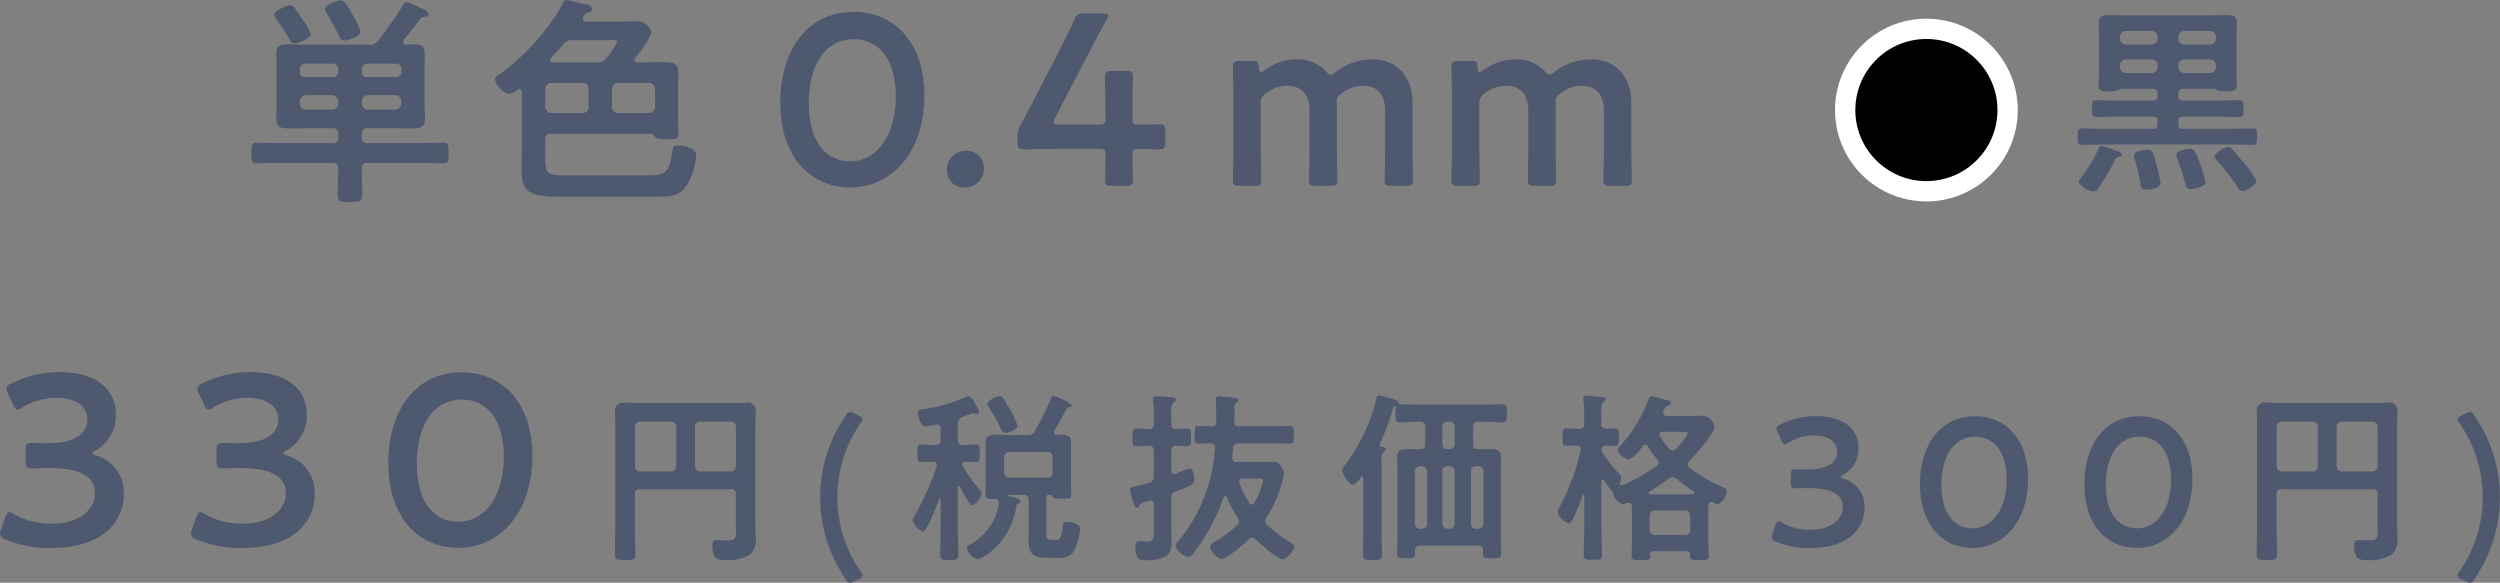 <svg id="lnup_product_card_txt2" xmlns="http://www.w3.org/2000/svg" width="246.25" height="57.4"><rect width="100%" height="100%" fill="#808080" stroke="none"/><defs><style>.cls-1{fill:#4e586f;fill-rule:evenodd}</style></defs><path id="_330円_税抜価格300円_" data-name="330円(税抜価格300円)" class="cls-1" d="M440.642 5877.54a3.9 3.9 0 0 0 2.016-3.58c0-2.16-1.608-4.15-5.544-4.15a10.391 10.391 0 0 0-4.753 1.13.619.619 0 0 0-.48.5 1.243 1.243 0 0 0 .144.48l.528 1.11a.592.592 0 0 0 .432.48 1.037 1.037 0 0 0 .48-.22 6.319 6.319 0 0 1 3.361-.94c1.848 0 3.024.82 3.024 2.12 0 1.32-1.08 2.35-3.985 2.35-.456 0-1.1-.03-1.368-.03-.624 0-.72.1-.72.72v1.08c0 .6.1.7.72.7.24 0 1.08-.02 1.609-.02 3.1 0 4.488.84 4.488 2.49 0 1.52-1.416 2.98-4.248 2.98a7.289 7.289 0 0 1-3.721-.94 1.2 1.2 0 0 0-.456-.19c-.192 0-.288.17-.408.51l-.408 1.17a1.088 1.088 0 0 0-.1.43.643.643 0 0 0 .5.56 11.294 11.294 0 0 0 4.489.86c5.232 0 7.2-2.66 7.2-5.33a3.755 3.755 0 0 0-2.76-3.79.441.441 0 0 1-.36-.22.49.49 0 0 1 .32-.26Zm18.809 0a3.9 3.9 0 0 0 2.016-3.58c0-2.16-1.608-4.15-5.545-4.15a10.39 10.39 0 0 0-4.752 1.13.619.619 0 0 0-.48.5 1.243 1.243 0 0 0 .144.48l.528 1.11a.592.592 0 0 0 .432.48 1.037 1.037 0 0 0 .48-.22 6.318 6.318 0 0 1 3.36-.94c1.849 0 3.025.82 3.025 2.12 0 1.32-1.08 2.35-3.985 2.35-.456 0-1.1-.03-1.368-.03-.624 0-.72.1-.72.72v1.08c0 .6.1.7.72.7.24 0 1.08-.02 1.608-.02 3.1 0 4.489.84 4.489 2.49 0 1.52-1.416 2.98-4.249 2.98a7.287 7.287 0 0 1-3.72-.94 1.2 1.2 0 0 0-.456-.19c-.192 0-.288.17-.408.51l-.408 1.17a1.088 1.088 0 0 0-.1.43.643.643 0 0 0 .5.56 11.292 11.292 0 0 0 4.488.86c5.233 0 7.2-2.66 7.2-5.33a3.755 3.755 0 0 0-2.76-3.79.441.441 0 0 1-.36-.22.49.49 0 0 1 .321-.26Zm17.294-7.71c-4.728 0-7.249 3.99-7.249 8.91 0 5.47 3.049 8.38 6.889 8.38 4.008 0 7.3-3.34 7.3-9.05-.003-5.48-3.172-8.24-6.94-8.24Zm0 2.69c2.376 0 4.128 1.87 4.128 5.64 0 3.92-1.92 6.39-4.488 6.39-2.424 0-4.08-1.99-4.08-5.74 0-3.38 1.395-6.29 4.44-6.29Zm21.112 6.58a.512.512 0 0 1-.5.5h-3.061a.512.512 0 0 1-.5-.5v-3.91a.5.5 0 0 1 .5-.5h3.061a.5.5 0 0 1 .5.5v3.91Zm2.341.5a.512.512 0 0 1-.5-.5v-3.91a.5.5 0 0 1 .5-.5h3.043a.5.5 0 0 1 .5.5v3.91a.512.512 0 0 1-.5.5H500.2Zm3.547 5.78c0 .76-.018 1.01-.864 1.01-.361 0-.7-.04-1.063-.04-.252 0-.4.08-.4.62a2.491 2.491 0 0 0 .216 1.02 1.155 1.155 0 0 0 1.044.33 3.971 3.971 0 0 0 2.431-.53 1.848 1.848 0 0 0 .576-1.67c0-.45-.036-.9-.036-1.35v-9.36c0-.56.036-1.1.036-1.66a.8.8 0 0 0-.99-.92c-.54 0-1.062.04-1.584.04h-8.7c-.54 0-1.062-.04-1.6-.04a.794.794 0 0 0-.973.92c0 .56.018 1.1.018 1.66v9.66c0 .89-.036 1.77-.036 2.65 0 .58.2.6 1.009.6.774 0 1.008-.02 1.008-.58 0-.9-.054-1.78-.054-2.67v-3.22a.425.425 0 0 1 .5-.5h8.949a.431.431 0 0 1 .5.5v3.53Zm12.127 4.81a.459.459 0 0 0 .342-.34.727.727 0 0 0-.162-.36 12.794 12.794 0 0 1 0-14.7.617.617 0 0 0 .162-.34.459.459 0 0 0-.342-.34l-.522-.25a1.015 1.015 0 0 0-.36-.13.531.531 0 0 0-.414.33 14.158 14.158 0 0 0 0 16.18.531.531 0 0 0 .414.33 1.015 1.015 0 0 0 .36-.13Zm15.612-15.07a7.936 7.936 0 0 0-.7-1.53c-.2-.38-.486-.85-.72-1.21a.419.419 0 0 0-.324-.2 1.851 1.851 0 0 0-1.26.72.921.921 0 0 0 .126.31 16.654 16.654 0 0 1 1.224 2.16.555.555 0 0 0 .432.45c.087 0 1.222-.29 1.222-.7Zm3.439 4.59a.463.463 0 0 1-.486.5h-3.782a.5.5 0 0 1-.5-.5v-1.53a.478.478 0 0 1 .5-.49h3.782a.446.446 0 0 1 .486.49v1.53Zm-4.015 2.39a1.105 1.105 0 0 1-.235-.05.085.085 0 0 1-.09-.07c0-.02.018-.07.108-.07h1.387a.425.425 0 0 1 .5.48v2.9c0 .34-.018.69-.018 1.01 0 1.48.5 1.8 1.909 1.8h.936a1.592 1.592 0 0 0 1.566-.56 6.042 6.042 0 0 0 .667-2.23c0-.58-.847-.74-1.315-.74-.342 0-.36.16-.4.47-.108 1.12-.288 1.3-.7 1.3h-.378c-.468 0-.54-.2-.54-.65v-3.57a.2.2 0 0 1 .234-.21h.144a.188.188 0 0 1 .216.18c.072.21.36.19.918.19.72 0 .954.02.954-.34 0-.2-.036-.74-.036-1.11v-3.23c0-.3.018-.63.018-.93 0-.62-.576-.69-1.062-.69a1.963 1.963 0 0 0-.342.02.256.256 0 0 1-.288-.25.411.411 0 0 1 .036-.16c.414-.71.81-1.43 1.206-2.15a.414.414 0 0 1 .342-.19.19.19 0 0 0 .2-.18 4.829 4.829 0 0 0-1.854-.91.408.408 0 0 0-.252.33 28.63 28.63 0 0 1-1.531 3.08.707.707 0 0 1-.738.45h-1.747c-.432 0-.882-.04-1.332-.04-.486 0-1.062.07-1.062.7 0 .31.018.62.018.92v3.23c0 .36-.036.86-.036 1.13 0 .34.234.34.918.34a.348.348 0 0 1 .414.36v.09a5.508 5.508 0 0 1-2.773 4 .551.551 0 0 0-.4.4 1.577 1.577 0 0 0 1.063 1.11 3.47 3.47 0 0 0 1.3-.75 6.986 6.986 0 0 0 2.521-4.47.344.344 0 0 1 .2-.29.326.326 0 0 0 .252-.25 1.632 1.632 0 0 0-.898-.4Zm-5.1-1c.144.3.918 1.85 1.242 1.85a1.841 1.841 0 0 0 .9-1.21.761.761 0 0 0-.252-.39 14.459 14.459 0 0 1-1.621-2.29.242.242 0 0 1-.054-.16.266.266 0 0 1 .306-.25c.252.01.864.03 1.062.03.4 0 .361-.25.361-.86s.036-.88-.361-.88-.846.07-1.3.05a.439.439 0 0 1-.5-.5v-1.59a.621.621 0 0 1 .45-.66c.054-.02.18-.08.324-.13.306-.11.684-.25.738-.25a.208.208 0 0 1 .108.02.778.778 0 0 0 .271.07.2.2 0 0 0 .216-.2 2.636 2.636 0 0 0-.361-.74 1.8 1.8 0 0 0-.666-.86.987.987 0 0 0-.27.1 14.7 14.7 0 0 1-4.141 1.21c-.414.06-.576.07-.576.36 0 .4.216 1.33.72 1.33a9.785 9.785 0 0 0 1.026-.16.278.278 0 0 1 .126-.02.347.347 0 0 1 .342.42v1.1a.432.432 0 0 1-.5.5h-.036c-.5 0-.99-.05-1.386-.05-.378 0-.36.27-.36.88s-.018.86.36.86c.4 0 .774-.03 1.17-.03a.332.332 0 0 1 .378.32c0 .04-.018.09-.018.13a24.786 24.786 0 0 1-2.214 4.93.882.882 0 0 0-.162.38 1.939 1.939 0 0 0 1.008 1.11c.432 0 1.44-2.7 1.6-3.15a.113.113 0 0 1 .09-.07.092.092 0 0 1 .072.11v2.84c0 .83-.036 1.66-.036 2.49 0 .56.144.59.883.59.72 0 .9-.01.9-.55 0-.85-.054-1.68-.054-2.53v-4.1a.143.143 0 0 1 .108-.13.148.148 0 0 1 .111.08Zm29.386-.8c.288 0 .468.02.468.24a8.013 8.013 0 0 1-.846 2.14.3.3 0 0 1-.253.18.354.354 0 0 1-.27-.18 9.421 9.421 0 0 1-.954-1.93.4.4 0 0 1-.036-.14.33.33 0 0 1 .378-.31h1.519Zm-4.268-3a15.951 15.951 0 0 1-3.583 9.14 1.1 1.1 0 0 0-.324.51 1.913 1.913 0 0 0 1.243 1.08 1.186 1.186 0 0 0 .7-.6 18.771 18.771 0 0 0 2.809-5.27.163.163 0 0 1 .162-.13.2.2 0 0 1 .162.13 14.406 14.406 0 0 0 1.062 2 .577.577 0 0 1 .126.34.518.518 0 0 1-.18.38 12.426 12.426 0 0 1-2.107 1.6.9.9 0 0 0-.558.54 1.747 1.747 0 0 0 1.117 1.21c.54 0 2.268-1.53 2.682-1.93a.534.534 0 0 1 .342-.18.509.509 0 0 1 .343.16c.378.38 2.214 2 2.664 2a2.053 2.053 0 0 0 1.171-1.3.451.451 0 0 0-.27-.3 14.526 14.526 0 0 1-2.431-1.82.643.643 0 0 1-.18-.38.712.712 0 0 1 .108-.34 12.164 12.164 0 0 0 1.746-4.3 1.343 1.343 0 0 0-.342-.8.826.826 0 0 0-.792-.39c-.4 0-.792.01-1.188.01h-2.341a.373.373 0 0 1-.45-.39v-.07c.036-.31.054-.6.09-.9a.448.448 0 0 1 .522-.47h3.115c.648 0 1.3.03 1.945.03.414 0 .4-.21.4-.86s.018-.88-.4-.88c-.649 0-1.3.03-1.945.03h-3.043a.412.412 0 0 1-.486-.46c.018-.47.036-.94.036-1.43v-.05a.316.316 0 0 1 .144-.34.429.429 0 0 0 .252-.29c0-.25-.378-.23-.882-.29l-.594-.05a2.9 2.9 0 0 0-.414-.04c-.307 0-.343.15-.343.42 0 .68.054 1.38.036 2.08a.4.4 0 0 1-.468.45c-.414 0-.882-.03-1.278-.03-.414 0-.378.21-.378.88 0 .65-.036.86.378.86.4 0 .792-.01 1.17-.03a.41.41 0 0 1 .456.47Zm-6.031 8.03c0 .84.072 1.17-.7 1.17-.252 0-.558-.04-.684-.04-.36 0-.414.24-.414.54 0 1.46.576 1.33 1.026 1.33a3.436 3.436 0 0 0 2.089-.46 1.585 1.585 0 0 0 .432-1.28c0-.4-.018-.81-.018-1.21v-3.15a.588.588 0 0 1 .45-.67c1.675-.64 1.783-.63 1.783-1.27 0-.29-.054-.99-.432-.99a13.481 13.481 0 0 0-1.351.52.4.4 0 0 1-.162.02.315.315 0 0 1-.288-.36v-1.91a.428.428 0 0 1 .45-.51c.216.02.937.06 1.081.06.45 0 .414-.27.414-.87s.036-.88-.414-.88c-.325 0-.721.04-1.081.05a.413.413 0 0 1-.45-.5v-1.13a1.2 1.2 0 0 1 .2-.98.336.336 0 0 0 .252-.28c0-.22-.306-.22-.45-.24-.324-.02-1.188-.09-1.458-.09-.2 0-.342.04-.342.27v.16a10.331 10.331 0 0 1 .072 1.52v.77a.439.439 0 0 1-.5.5c-.4.02-.792-.05-1.188-.05-.432 0-.414.25-.414.88 0 .61-.018.87.414.87.342 0 .81-.04 1.188-.06a.45.45 0 0 1 .5.51v2.5a.594.594 0 0 1-.451.63c-.5.16-.9.25-1.188.32-.54.13-.72.18-.72.38a13.889 13.889 0 0 0 .4 1.39c.072.23.126.39.306.39a.251.251 0 0 0 .234-.19c.09-.24.126-.24.63-.4a3.355 3.355 0 0 1 .324-.11c.054 0 .09-.02.144-.02a.338.338 0 0 1 .325.38v2.49Zm32.486-.6a.52.52 0 0 1-.5.51h-.252a.482.482 0 0 1-.487-.51v-5.15a.48.48 0 0 1 .487-.5h.252a.519.519 0 0 1 .5.5v5.15Zm-6.266.51a.52.52 0 0 1-.5-.51v-5.15a.519.519 0 0 1 .5-.5h.216a.519.519 0 0 1 .5.5v5.15a.52.52 0 0 1-.5.51h-.216Zm2.917-6.16a.506.506 0 0 1 .5.5v5.15a.508.508 0 0 1-.5.51h-.212a.486.486 0 0 1-.5-.51v-5.15a.484.484 0 0 1 .5-.5h.216Zm.5-2.18a.488.488 0 0 1-.5.5h-.212a.468.468 0 0 1-.5-.5v-1.69a.486.486 0 0 1 .5-.51h.216a.508.508 0 0 1 .5.51v1.69Zm-7.382.02a23.083 23.083 0 0 0 1.242-3.3.978.978 0 0 1 .162-.41.083.083 0 0 1 .072-.04c.036 0 .108.04.108.18a3.68 3.68 0 0 0-.018.45c0 .71-.036.96.432.96.667 0 1.315-.07 1.981-.06a.439.439 0 0 1 .5.51v1.69a.42.42 0 0 1-.486.5c-.432.02-.864-.01-1.3-.01-.613 0-.973.14-.973.81 0 .45.036.92.036 1.37v6.39c0 .59-.036 1.19-.036 1.76 0 .42.234.42.882.42.685 0 .883 0 .883-.44v-.3a.42.42 0 0 1 .486-.49h5.726a.42.42 0 0 1 .486.49v.32c0 .43.2.43.882.43.7 0 .9 0 .9-.43 0-.57-.036-1.15-.036-1.73v-6.42c0-.45.018-.92.018-1.37 0-.69-.36-.81-.972-.81-.432 0-.864.03-1.3.01a.415.415 0 0 1-.469-.5v-1.69a.427.427 0 0 1 .487-.51h.257c.72 0 1.422.06 2.142.06.45 0 .432-.22.432-.9s.018-.88-.432-.88c-.72 0-1.422.03-2.142.03h-5.8c-.72 0-1.44-.03-2.161-.03a.2.2 0 0 1-.126-.15.374.374 0 0 0-.306-.27 12.584 12.584 0 0 0-1.584-.45.341.341 0 0 0-.306.36 17.8 17.8 0 0 1-3.061 6.48.955.955 0 0 0-.306.53 2.368 2.368 0 0 0 1.008 1.45 1.418 1.418 0 0 0 .81-.75.124.124 0 0 1 .126-.07.152.152 0 0 1 .144.18v5.05c0 .83-.036 1.64-.036 2.47 0 .52.234.52.937.52.756 0 .936-.01.936-.55 0-.81-.036-1.62-.036-2.44v-6.73a1.208 1.208 0 0 1 .2-.95.369.369 0 0 0 .216-.26c0-.21-.288-.21-.432-.23a.176.176 0 0 1-.18-.16.147.147 0 0 1 .015-.09Zm27.086 8.93a.482.482 0 0 1-.486-.51v-1.4a.469.469 0 0 1 .486-.5h3.007a.469.469 0 0 1 .486.5v1.4a.482.482 0 0 1-.486.51h-3.007Zm2.7-10.16c.306 0 .558.02.558.18a6.709 6.709 0 0 1-1.17 1.52.468.468 0 0 1-.324.16.46.46 0 0 1-.325-.18 9.39 9.39 0 0 1-.936-1.26.262.262 0 0 1-.054-.16.279.279 0 0 1 .306-.26h1.945Zm-3.241 5.91c.684-.41 1.314-.85 1.944-1.31a.621.621 0 0 1 .361-.13.767.767 0 0 1 .378.14 17.116 17.116 0 0 0 1.674 1.26.177.177 0 0 1 .09.15.131.131 0 0 1-.162.12c-.234.02-.468.02-.7.02h-3.511a.153.153 0 0 1-.144-.12.13.13 0 0 1 .075-.13Zm-4.627-3.87a.655.655 0 0 1-.09-.24.438.438 0 0 1 .486-.45c.09.02.846.04.882.04.378 0 .36-.22.36-.85s.036-.88-.36-.88c-.18 0-.666.02-.882.04a.437.437 0 0 1-.486-.51v-1.06a1.429 1.429 0 0 1 .2-1.06.362.362 0 0 0 .234-.25.253.253 0 0 0-.288-.22c-.271-.04-1.4-.16-1.621-.16a.23.23 0 0 0-.288.23v.17a10.964 10.964 0 0 1 .072 1.58v.77a.432.432 0 0 1-.5.51c-.432.02-.9-.04-1.243-.04-.4 0-.378.25-.378.85 0 .63-.018.88.36.88.127 0 .793-.02 1.027-.04a.362.362 0 0 1 .4.36.217.217 0 0 1-.018.11 20.645 20.645 0 0 1-2.035 5.51 1.343 1.343 0 0 0-.234.58 1.688 1.688 0 0 0 1.081 1.1.535.535 0 0 0 .4-.36 19.285 19.285 0 0 0 1.008-2.42.077.077 0 0 1 .072-.07.083.083 0 0 1 .072.09v3.31c0 .85-.054 1.72-.054 2.56 0 .49.27.49.918.49.7 0 .883 0 .883-.54 0-.85-.054-1.68-.054-2.51v-4.68a.173.173 0 0 1 .144-.16.142.142 0 0 1 .126.07 6.848 6.848 0 0 0 .72.99.5.5 0 0 1 .144.22 1.444 1.444 0 0 0 .936 1.13 1.365 1.365 0 0 0 .468-.12.359.359 0 0 1 .144-.02.3.3 0 0 1 .306.31c0 .21.018.43.018.64v2.96c0 .45-.036.9-.036 1.35 0 .39.216.39.9.39.7 0 .936 0 .936-.39 0-.06-.018-.11-.018-.18a.3.3 0 0 1 .342-.31h3.278a.288.288 0 0 1 .324.33c0 .05-.018.1-.018.16 0 .39.216.39.918.39s.937 0 .937-.39-.054-.9-.054-1.35v-2.96c0-.25.018-.48.018-.73a.292.292 0 0 1 .288-.29.535.535 0 0 1 .144.03 2.083 2.083 0 0 0 .558.2 1.771 1.771 0 0 0 .828-1.31.433.433 0 0 0-.36-.36 16.274 16.274 0 0 1-3.331-1.95.4.4 0 0 1-.162-.3.494.494 0 0 1 .144-.33c.54-.56 2.485-2.68 2.485-3.4a1.274 1.274 0 0 0-1.135-1.08c-.468 0-.936.02-1.386.02h-2.2a.271.271 0 0 1-.324-.27.458.458 0 0 1 .018-.16 1.042 1.042 0 0 1 .378-.58.377.377 0 0 0 .379-.27.4.4 0 0 0-.4-.27c-.288-.07-1.35-.4-1.548-.4a.363.363 0 0 0-.252.31 15.018 15.018 0 0 1-2.917 4.72.625.625 0 0 0-.162.28 1.6 1.6 0 0 0 1.17.94 3.976 3.976 0 0 0 1.3-1.33.38.38 0 0 1 .252-.15.343.343 0 0 1 .27.17 12.449 12.449 0 0 0 .918 1.29.426.426 0 0 1-.054.65 17.251 17.251 0 0 1-3.367 1.89c-.036 0-.054.02-.09.02a.178.178 0 0 1-.162-.18.162.162 0 0 1 .018-.09 1.871 1.871 0 0 0 .126-.5.5.5 0 0 0-.18-.33 16.07 16.07 0 0 1-1.694-2.14Zm23.728 2.21a2.915 2.915 0 0 0 1.512-2.68c0-1.62-1.206-3.11-4.159-3.11a7.828 7.828 0 0 0-3.565.84.469.469 0 0 0-.36.38.944.944 0 0 0 .108.36l.4.83a.44.44 0 0 0 .324.36.811.811 0 0 0 .36-.16 4.677 4.677 0 0 1 2.521-.71c1.386 0 2.269.62 2.269 1.59 0 .99-.811 1.76-2.989 1.76-.342 0-.828-.01-1.026-.01-.469 0-.541.07-.541.54v.81c0 .45.072.52.541.52.18 0 .81-.02 1.206-.02 2.323 0 3.367.63 3.367 1.87 0 1.14-1.062 2.23-3.187 2.23a5.447 5.447 0 0 1-2.791-.7.883.883 0 0 0-.342-.14c-.144 0-.216.12-.306.38l-.306.88a.814.814 0 0 0-.072.32.485.485 0 0 0 .378.42 8.382 8.382 0 0 0 3.367.65c3.925 0 5.4-2 5.4-4a2.825 2.825 0 0 0-2.071-2.85.309.309 0 0 1-.27-.16.418.418 0 0 1 .236-.2Zm13.01-5.78c-3.547 0-5.438 2.99-5.438 6.68 0 4.11 2.287 6.29 5.168 6.29 3.007 0 5.473-2.51 5.473-6.79.009-4.11-2.367-6.18-5.194-6.18Zm0 2.02c1.782 0 3.1 1.4 3.1 4.23 0 2.94-1.441 4.79-3.367 4.79-1.819 0-3.061-1.49-3.061-4.3.006-2.54 1.05-4.72 3.337-4.72Zm16.194-2.02c-3.547 0-5.437 2.99-5.437 6.68 0 4.11 2.286 6.29 5.167 6.29 3.007 0 5.474-2.51 5.474-6.79.002-4.11-2.375-6.18-5.204-6.18Zm0 2.02c1.783 0 3.1 1.4 3.1 4.23 0 2.94-1.44 4.79-3.367 4.79-1.818 0-3.061-1.49-3.061-4.3-.001-2.54 1.044-4.72 3.328-4.72Zm17.567 2.92a.512.512 0 0 1-.5.5H656a.512.512 0 0 1-.5-.5v-3.91a.5.5 0 0 1 .5-.5h3.061a.5.5 0 0 1 .5.5v3.91Zm2.341.5a.512.512 0 0 1-.5-.5v-3.91a.5.5 0 0 1 .5-.5h3.043a.5.5 0 0 1 .5.5v3.91a.512.512 0 0 1-.5.5h-3.041Zm3.547 5.78c0 .76-.018 1.01-.864 1.01-.361 0-.7-.04-1.063-.04-.252 0-.4.08-.4.62a2.491 2.491 0 0 0 .216 1.02 1.155 1.155 0 0 0 1.044.33 3.971 3.971 0 0 0 2.431-.53 1.848 1.848 0 0 0 .576-1.67c0-.45-.036-.9-.036-1.35v-9.36c0-.56.036-1.1.036-1.66a.8.8 0 0 0-.99-.92c-.54 0-1.062.04-1.584.04h-8.7c-.54 0-1.062-.04-1.6-.04a.794.794 0 0 0-.973.92c0 .56.018 1.1.018 1.66v9.66c0 .89-.036 1.77-.036 2.65 0 .58.2.6 1.009.6.774 0 1.008-.02 1.008-.58 0-.9-.054-1.78-.054-2.67v-3.22a.425.425 0 0 1 .5-.5h8.949a.431.431 0 0 1 .5.5v3.53Zm8.2 4.81.522.25a1.015 1.015 0 0 0 .36.13.531.531 0 0 0 .414-.33 14.158 14.158 0 0 0 0-16.18.531.531 0 0 0-.414-.33 1.015 1.015 0 0 0-.36.13l-.522.25a.459.459 0 0 0-.342.34.617.617 0 0 0 .162.34 12.789 12.789 0 0 1 0 14.7.727.727 0 0 0-.162.36.459.459 0 0 0 .348.34Z" transform="translate(-431.25 -5833.16)"/><g id="color"><path id="黒" class="cls-1" d="M640.246 5848.41a.5.5 0 0 0-.44-.36c-.12-.04-.34-.12-.479-.18a7.022 7.022 0 0 0-1.1-.36.372.372 0 0 0-.26.28 14.875 14.875 0 0 1-1.72 2.86 1.115 1.115 0 0 0-.26.44 2.067 2.067 0 0 0 1.48.92.543.543 0 0 0 .44-.28 22.789 22.789 0 0 0 1.7-2.86.423.423 0 0 1 .28-.24c.139-.02.359-.04.359-.22Zm13.257 2.56a9.076 9.076 0 0 0-1.16-1.68c-.26-.3-1.019-1.24-1.259-1.46a.531.531 0 0 0-.36-.22 2.366 2.366 0 0 0-1.38.94.814.814 0 0 0 .26.38 24.471 24.471 0 0 1 2.079 2.68.61.61 0 0 0 .42.38c.24 0 1.397-.54 1.397-1.02Zm-5 .14a13.732 13.732 0 0 0-.52-1.72c-.5-1.36-.6-1.56-1.019-1.56-.32 0-1.36.16-1.36.6a1.1 1.1 0 0 0 .1.34c.28.7.62 1.84.82 2.58a.462.462 0 0 0 .46.44c.181 0 1.516-.16 1.516-.68Zm-4.439.08a15.191 15.191 0 0 0-.38-1.74c-.359-1.28-.4-1.56-.879-1.56-.34 0-1.36.14-1.36.6a.851.851 0 0 0 .04.22 19.484 19.484 0 0 1 .62 2.64.469.469 0 0 0 .54.48 2.661 2.661 0 0 0 .8-.12.613.613 0 0 0 .62-.52Zm1.76-11.62a.572.572 0 0 1 .56-.56h2.579a.572.572 0 0 1 .56.56v.22a.559.559 0 0 1-.56.56h-2.579a.559.559 0 0 1-.56-.56v-.22Zm-2.619-.56a.572.572 0 0 1 .559.56v.22a.559.559 0 0 1-.559.56h-2.58a.559.559 0 0 1-.56-.56v-.22a.572.572 0 0 1 .56-.56h2.58Zm3.179-1.46a.572.572 0 0 1-.56-.56v-.22a.572.572 0 0 1 .56-.56h2.579a.572.572 0 0 1 .56.56v.22a.572.572 0 0 1-.56.56h-2.579Zm-2.62-.56a.572.572 0 0 1-.559.56h-2.58a.572.572 0 0 1-.56-.56v-.22a.572.572 0 0 1 .56-.56h2.58a.572.572 0 0 1 .559.56v.22Zm-.479 4.92a.409.409 0 0 1 .479.48v.2a.409.409 0 0 1-.479.48h-3.26c-.759 0-1.519-.04-2.279-.04-.44 0-.44.22-.44.84 0 .58 0 .82.44.82.76 0 1.52-.04 2.279-.04h3.26a.409.409 0 0 1 .479.48v.24a.409.409 0 0 1-.479.48h-4.579c-.78 0-1.58-.04-2.38-.04-.42 0-.42.2-.42.82 0 .58 0 .8.42.8.8 0 1.6-.04 2.38-.04h12.057c.8 0 1.579.04 2.379.04.44 0 .42-.24.42-.8 0-.58.02-.82-.42-.82-.8 0-1.579.04-2.379.04H646.3a.41.41 0 0 1-.48-.48v-.24a.41.41 0 0 1 .48-.48h3.239c.76 0 1.52.04 2.279.04.44 0 .42-.24.42-.82 0-.62.02-.84-.42-.84-.759 0-1.519.04-2.279.04H646.3a.41.41 0 0 1-.48-.48v-.2a.417.417 0 0 1 .48-.48h3.079a.676.676 0 0 1 .24.12 1.44 1.44 0 0 0 .66.12h.5c.42 0 .8-.04.8-.56 0-.2-.02-.4-.02-.6 0-.1-.02-.38-.02-.44v-3.92c0-.4.04-.8.04-1.2 0-.68-.32-.78-1.18-.78-.4 0-.9.02-1.52.02h-8.218c-.64 0-1.14-.02-1.519-.02-.88 0-1.18.1-1.18.8 0 .38.04.78.04 1.18v3.82c0 .36-.04.86-.04 1.16 0 .56.48.54.9.54h.24a1.8 1.8 0 0 0 .859-.14.739.739 0 0 1 .22-.1h3.1Z" transform="translate(-431.25 -5833.16)"/><circle cx="189.75" cy="10.84" r="8" style="stroke:#fff;stroke-width:2px"/><path id="単色0.4mm" class="cls-1" d="M466.759 5836.26a6.919 6.919 0 0 0-.7-1.52c-.7-1.21-.858-1.54-1.232-1.54-.33 0-1.562.4-1.562.86a.765.765 0 0 0 .132.35c.462.8.9 1.59 1.32 2.4a.475.475 0 0 0 .462.35c.282 0 1.58-.39 1.58-.9Zm-4.906.24a6.207 6.207 0 0 0-.77-1.38c-.265-.4-.573-.86-.837-1.21a.6.6 0 0 0-.418-.24c-.33 0-1.584.57-1.584.92a.989.989 0 0 0 .2.4 21.118 21.118 0 0 1 1.364 2.13.548.548 0 0 0 .44.33c.284 0 1.605-.48 1.605-.95Zm5.544 4.25a.476.476 0 0 1-.506-.51v-.28a.492.492 0 0 1 .506-.53h2.861a.509.509 0 0 1 .528.53v.28a.493.493 0 0 1-.528.51H467.4Zm-2.838-.51a.482.482 0 0 1-.528.51H461.3a.493.493 0 0 1-.529-.51v-.28a.509.509 0 0 1 .529-.53h2.728a.5.5 0 0 1 .528.53v.28Zm2.332 2.91a.586.586 0 0 1 .594-.62h2.685a.633.633 0 0 1 .616.62v.2a.624.624 0 0 1-.616.61h-2.685a.578.578 0 0 1-.594-.61v-.2Zm-2.926-.62a.614.614 0 0 1 .594.62v.2a.578.578 0 0 1-.594.61h-2.574a.625.625 0 0 1-.617-.61v-.2a.633.633 0 0 1 .617-.62h2.574Zm2.926 3.85a.509.509 0 0 1 .594-.59h2.615c.66 0 1.188.02 1.628.02.99 0 1.386-.13 1.386-.92 0-.47-.044-.93-.044-1.39v-3.85c0-.44.022-.86.022-1.28 0-.72-.44-.85-1.056-.85-.264 0-.528.04-.792.02a.246.246 0 0 1-.286-.24.3.3 0 0 1 .088-.22c.506-.69 1.078-1.32 1.562-2.03a.569.569 0 0 1 .484-.24c.176-.02.4-.04.4-.29a1.378 1.378 0 0 0-.858-.59 4.857 4.857 0 0 0-1.342-.57.416.416 0 0 0-.352.31c-.748 1.25-1.518 2.26-2.376 3.43a1.033 1.033 0 0 1-.969.46h-6.138c-.683 0-1.233-.04-1.651-.04-.946 0-1.342.13-1.342.85 0 .42.022.84.022 1.28v3.85c0 .46-.022.92-.022 1.39 0 .79.4.92 1.364.92.44 0 .968-.02 1.629-.02h2.508a.509.509 0 0 1 .594.59v.27a.512.512 0 0 1-.594.61h-4.775c-.9 0-1.782-.04-2.684-.04-.484 0-.484.24-.484 1.01 0 .75 0 1.01.484 1.01.9 0 1.782-.04 2.684-.04h4.775a.5.5 0 0 1 .594.57c0 .86-.044 1.72-.044 2.58 0 .7.242.7 1.21.7.946 0 1.21 0 1.21-.7 0-.86-.066-1.74-.044-2.6a.487.487 0 0 1 .594-.55h4.775c.9 0 1.782.04 2.684.04.507 0 .485-.26.485-1.01s.022-1.01-.485-1.01c-.9 0-1.782.04-2.684.04h-4.775a.512.512 0 0 1-.594-.61v-.27Zm18.634-7.52a17.69 17.69 0 0 0 1.188-1.32 1.006 1.006 0 0 1 .946-.42h3.828c.264 0 .55-.04.55.22a6.64 6.64 0 0 1-1.078 1.56.991.991 0 0 1-.946.4h-4.29a.255.255 0 0 1-.286-.22.369.369 0 0 1 .088-.22Zm6.006 3.08a.586.586 0 0 1 .594-.62h3.037a.633.633 0 0 1 .616.62v1.74a.624.624 0 0 1-.616.61h-3.037a.578.578 0 0 1-.594-.61v-1.74Zm-2.9-.62a.586.586 0 0 1 .594.62v1.74a.578.578 0 0 1-.594.61h-3.058a.625.625 0 0 1-.617-.61v-1.74a.633.633 0 0 1 .617-.62h3.058Zm5.193-2.48a9.737 9.737 0 0 0 1.606-2.47 1.467 1.467 0 0 0-1.518-1.12c-.462 0-.946.04-1.43.04h-3.455a.3.3 0 0 1-.352-.28.424.424 0 0 1 .066-.22.7.7 0 0 1 .374-.38.586.586 0 0 0 .506-.35.826.826 0 0 0-.792-.48c-.286-.07-1.562-.42-1.738-.42a.421.421 0 0 0-.4.29 14.29 14.29 0 0 1-1.276 2.06 22.606 22.606 0 0 1-4.907 4.93.839.839 0 0 0-.506.55 2.012 2.012 0 0 0 1.408 1.43 1.644 1.644 0 0 0 .77-.39.3.3 0 0 1 .2-.09c.2 0 .242.15.264.33v6.05c0 3.01-.418 4.22 3.587 4.22h9.791c1.3 0 2.31-.08 2.992-1.32a7.21 7.21 0 0 0 .815-2.75c0-.74-1.233-.99-1.827-.99-.462 0-.462.22-.55.73-.308 2-.66 2.22-2.4 2.22h-8.163c-1.739 0-1.937-.17-1.937-1.78v-1.69a.526.526 0 0 1 .617-.62h9.531a.626.626 0 0 1 .594.22c.2.31.616.31 1.364.31.792 0 1.012-.05 1.012-.51 0-.48-.044-1.17-.044-1.87v-2.42c0-.57.044-1.12.044-1.69 0-.91-.462-1.1-1.276-1.1-.726 0-1.452.02-2.178.02h-.576a.254.254 0 0 1-.308-.24.428.428 0 0 1 .088-.22Zm21.532-4.51c-4.728 0-7.248 3.99-7.248 8.91 0 5.47 3.048 8.38 6.888 8.38 4.008 0 7.3-3.34 7.3-9.05-.007-5.48-3.176-8.24-6.944-8.24Zm0 2.69c2.376 0 4.128 1.87 4.128 5.64 0 3.92-1.92 6.39-4.488 6.39-2.424 0-4.08-1.99-4.08-5.74-.004-3.38 1.384-6.29 4.436-6.29Zm11.088 11a1.823 1.823 0 0 0-1.92 1.92 1.643 1.643 0 0 0 1.728 1.68 1.831 1.831 0 0 0 1.9-1.95 1.624 1.624 0 0 0-1.712-1.65Zm16.993-.2c.648 0 1.824.05 1.992.05.5 0 .6-.14.6-.69v-1.08c0-.56-.1-.7-.6-.7-.168 0-1.344.02-1.992.02-.553 0-.649-.09-.649-.64 0-1.71.048-3.87.048-4.04 0-.5-.144-.6-.7-.6h-1.344c-.552 0-.7.1-.7.6 0 .17.048 2.36.048 3.99 0 .55-.072.69-.648.69h-3.932c-.36 0-.528-.04-.528-.21a1.07 1.07 0 0 1 .144-.43l3.072-5.93c.6-1.16 1.224-2.33 1.992-3.75a1.158 1.158 0 0 0 .168-.41c0-.16-.168-.21-.528-.21h-1.8a.834.834 0 0 0-1.008.65c-.576 1.22-1.128 2.32-1.632 3.31l-2.112 4.08c-.48.94-.984 1.92-1.512 2.88a2.419 2.419 0 0 0-.336 1.37v.41c0 .55.1.69.6.69.168 0 2.232-.05 3.624-.05h3.796c.552 0 .648.1.648.65 0 .82-.048 2.23-.048 2.4 0 .51.144.6.7.6h1.344c.552 0 .7-.09.7-.6 0-.17-.048-1.58-.048-2.4-.012-.55.084-.65.637-.65Zm11.975-4.39a1.155 1.155 0 0 1 .528-1.08 3.47 3.47 0 0 1 2.112-.74c1.488 0 2.184.98 2.184 2.45v3.57c0 1.08-.048 3.07-.048 3.24 0 .51.144.6.7.6h1.392c.552 0 .7-.09.7-.6 0-.17-.048-2.16-.048-3.24v-4.32a.892.892 0 0 1 .456-.93 3.386 3.386 0 0 1 2.113-.77c1.488 0 2.184.98 2.184 2.45v3.57c0 1.08-.048 3.07-.048 3.24 0 .51.144.6.7.6h1.392c.552 0 .7-.09.7-.6 0-.17-.048-2.16-.048-3.24v-4.32c0-2.66-1.584-4.3-3.96-4.3a5.888 5.888 0 0 0-3.6 1.23.989.989 0 0 1-.48.29.787.787 0 0 1-.48-.36 3.794 3.794 0 0 0-2.88-1.16 5.13 5.13 0 0 0-3.192 1.09.7.7 0 0 1-.36.16c-.12 0-.168-.14-.192-.45-.024-.56-.12-.65-.672-.65h-1.176c-.552 0-.7.09-.7.6 0 .17.048 2.16.048 3.24v4.63c0 1.08-.048 3.07-.048 3.24 0 .51.144.6.7.6h1.392c.552 0 .7-.09.7-.6 0-.17-.048-2.16-.048-3.24v-4.2Zm21.552 0a1.155 1.155 0 0 1 .528-1.08 3.47 3.47 0 0 1 2.112-.74c1.488 0 2.184.98 2.184 2.45v3.57c0 1.08-.048 3.07-.048 3.24 0 .51.144.6.7.6h1.392c.552 0 .7-.09.7-.6 0-.17-.048-2.16-.048-3.24v-4.32a.892.892 0 0 1 .456-.93 3.386 3.386 0 0 1 2.113-.77c1.488 0 2.184.98 2.184 2.45v3.57c0 1.08-.048 3.07-.048 3.24 0 .51.144.6.7.6h1.392c.552 0 .7-.09.7-.6 0-.17-.048-2.16-.048-3.24v-4.32c0-2.66-1.584-4.3-3.96-4.3a5.888 5.888 0 0 0-3.6 1.23.989.989 0 0 1-.48.29.787.787 0 0 1-.48-.36 3.794 3.794 0 0 0-2.88-1.16 5.13 5.13 0 0 0-3.192 1.09.7.7 0 0 1-.36.16c-.12 0-.168-.14-.192-.45-.024-.56-.12-.65-.672-.65h-1.197c-.552 0-.7.09-.7.6 0 .17.048 2.16.048 3.24v4.63c0 1.08-.048 3.07-.048 3.24 0 .51.144.6.7.6h1.392c.552 0 .7-.09.7-.6 0-.17-.048-2.16-.048-3.24v-4.2Z" transform="translate(-431.25 -5833.16)"/></g></svg>